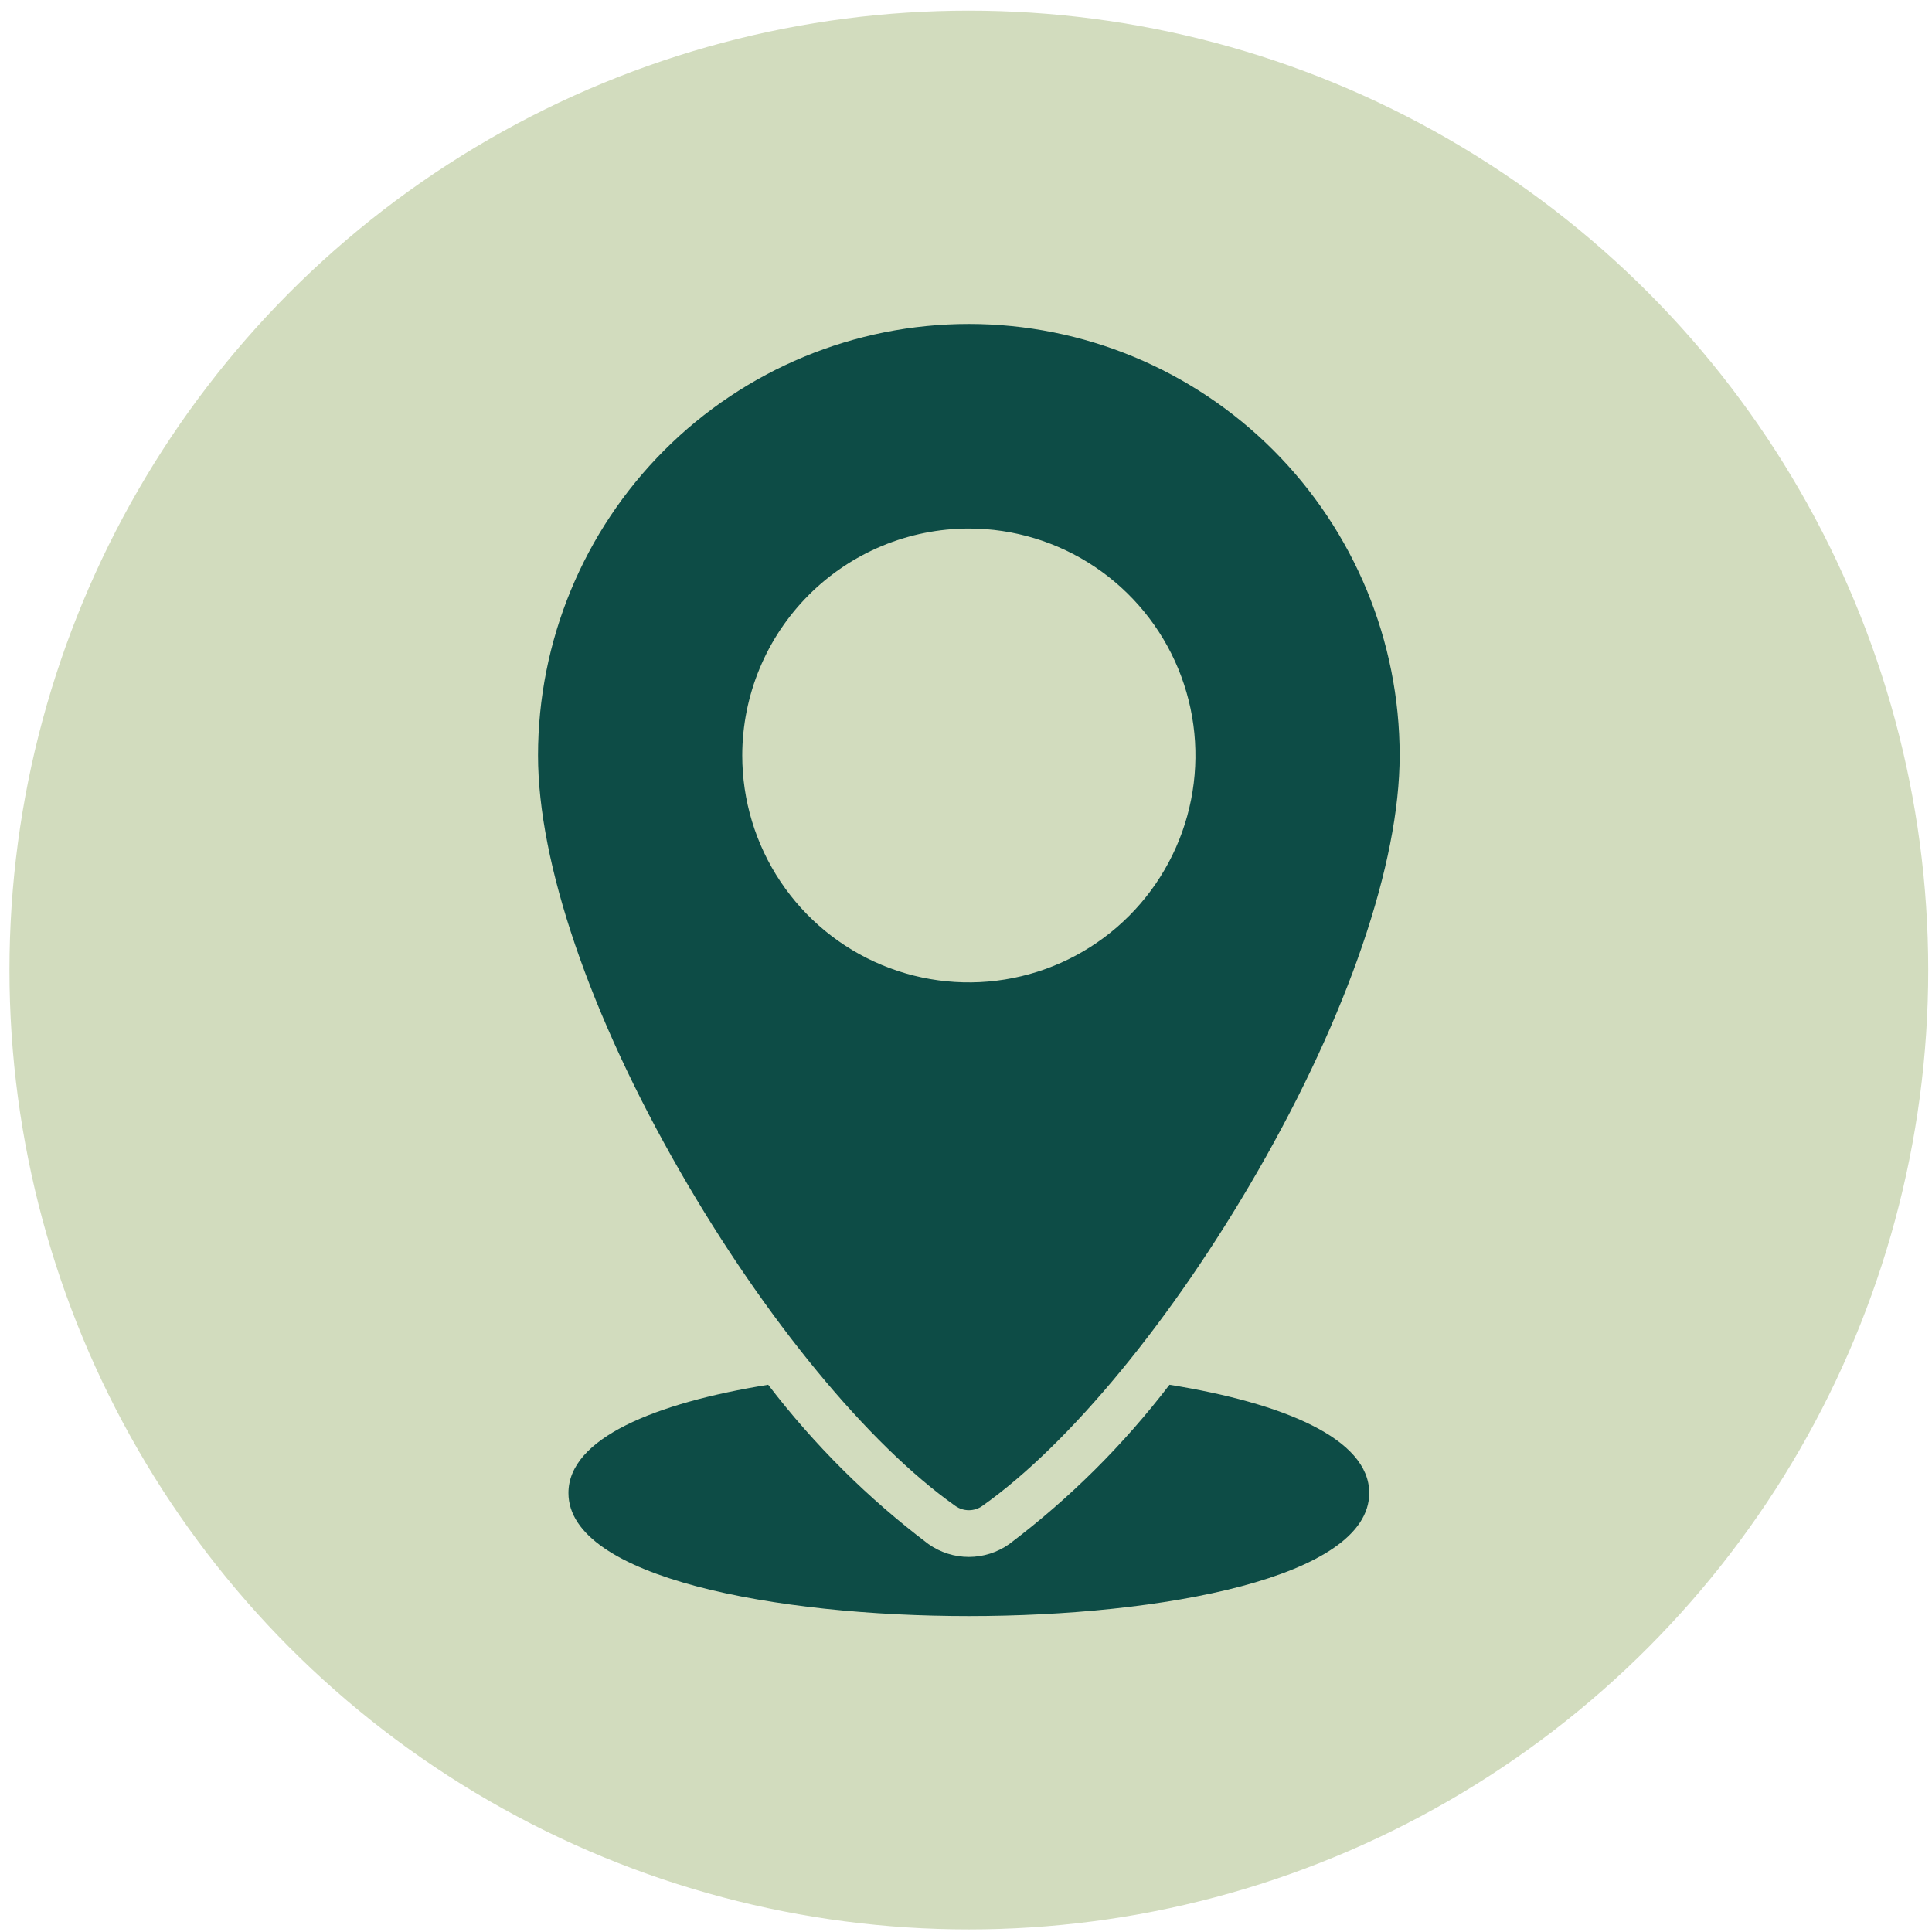 <svg width="146" height="146" viewBox="0 0 146 146" fill="none" xmlns="http://www.w3.org/2000/svg">
<circle cx="73.215" cy="73.304" r="72.5" fill="#D2DCBE"/>
<path d="M103.472 112.824C103.472 119.216 87.788 122.125 73.215 122.125C58.642 122.125 42.957 119.216 42.957 112.824C42.957 108.698 49.496 106.023 58.052 104.646C61.527 109.19 65.602 113.241 70.166 116.686C71.058 117.317 72.123 117.656 73.215 117.656C74.307 117.656 75.372 117.317 76.264 116.686C80.827 113.241 84.902 109.19 88.377 104.646C96.933 106.024 103.472 108.698 103.472 112.824ZM51.396 88.532C44.572 76.682 40.658 65.222 40.658 57.088C40.658 48.441 44.088 40.147 50.194 34.032C56.299 27.918 64.58 24.482 73.215 24.482C81.849 24.482 90.13 27.918 96.235 34.032C102.341 40.147 105.771 48.441 105.771 57.088C105.771 65.222 101.857 76.682 95.033 88.532C88.61 99.688 80.834 109.134 74.231 113.803C73.934 114.013 73.579 114.126 73.215 114.126C72.851 114.126 72.496 114.013 72.198 113.803C65.596 109.134 57.819 99.688 51.396 88.532ZM56.091 57.088C56.091 60.48 57.095 63.796 58.977 66.616C60.858 69.437 63.532 71.635 66.661 72.933C69.79 74.231 73.233 74.571 76.555 73.909C79.876 73.248 82.927 71.615 85.322 69.216C87.717 66.818 89.348 63.762 90.009 60.435C90.67 57.109 90.331 53.66 89.035 50.527C87.739 47.393 85.544 44.715 82.728 42.83C79.912 40.946 76.601 39.94 73.215 39.94C68.675 39.945 64.323 41.753 61.113 44.968C57.903 48.183 56.097 52.542 56.091 57.088Z" fill="#0D4C46"/>
</svg>
